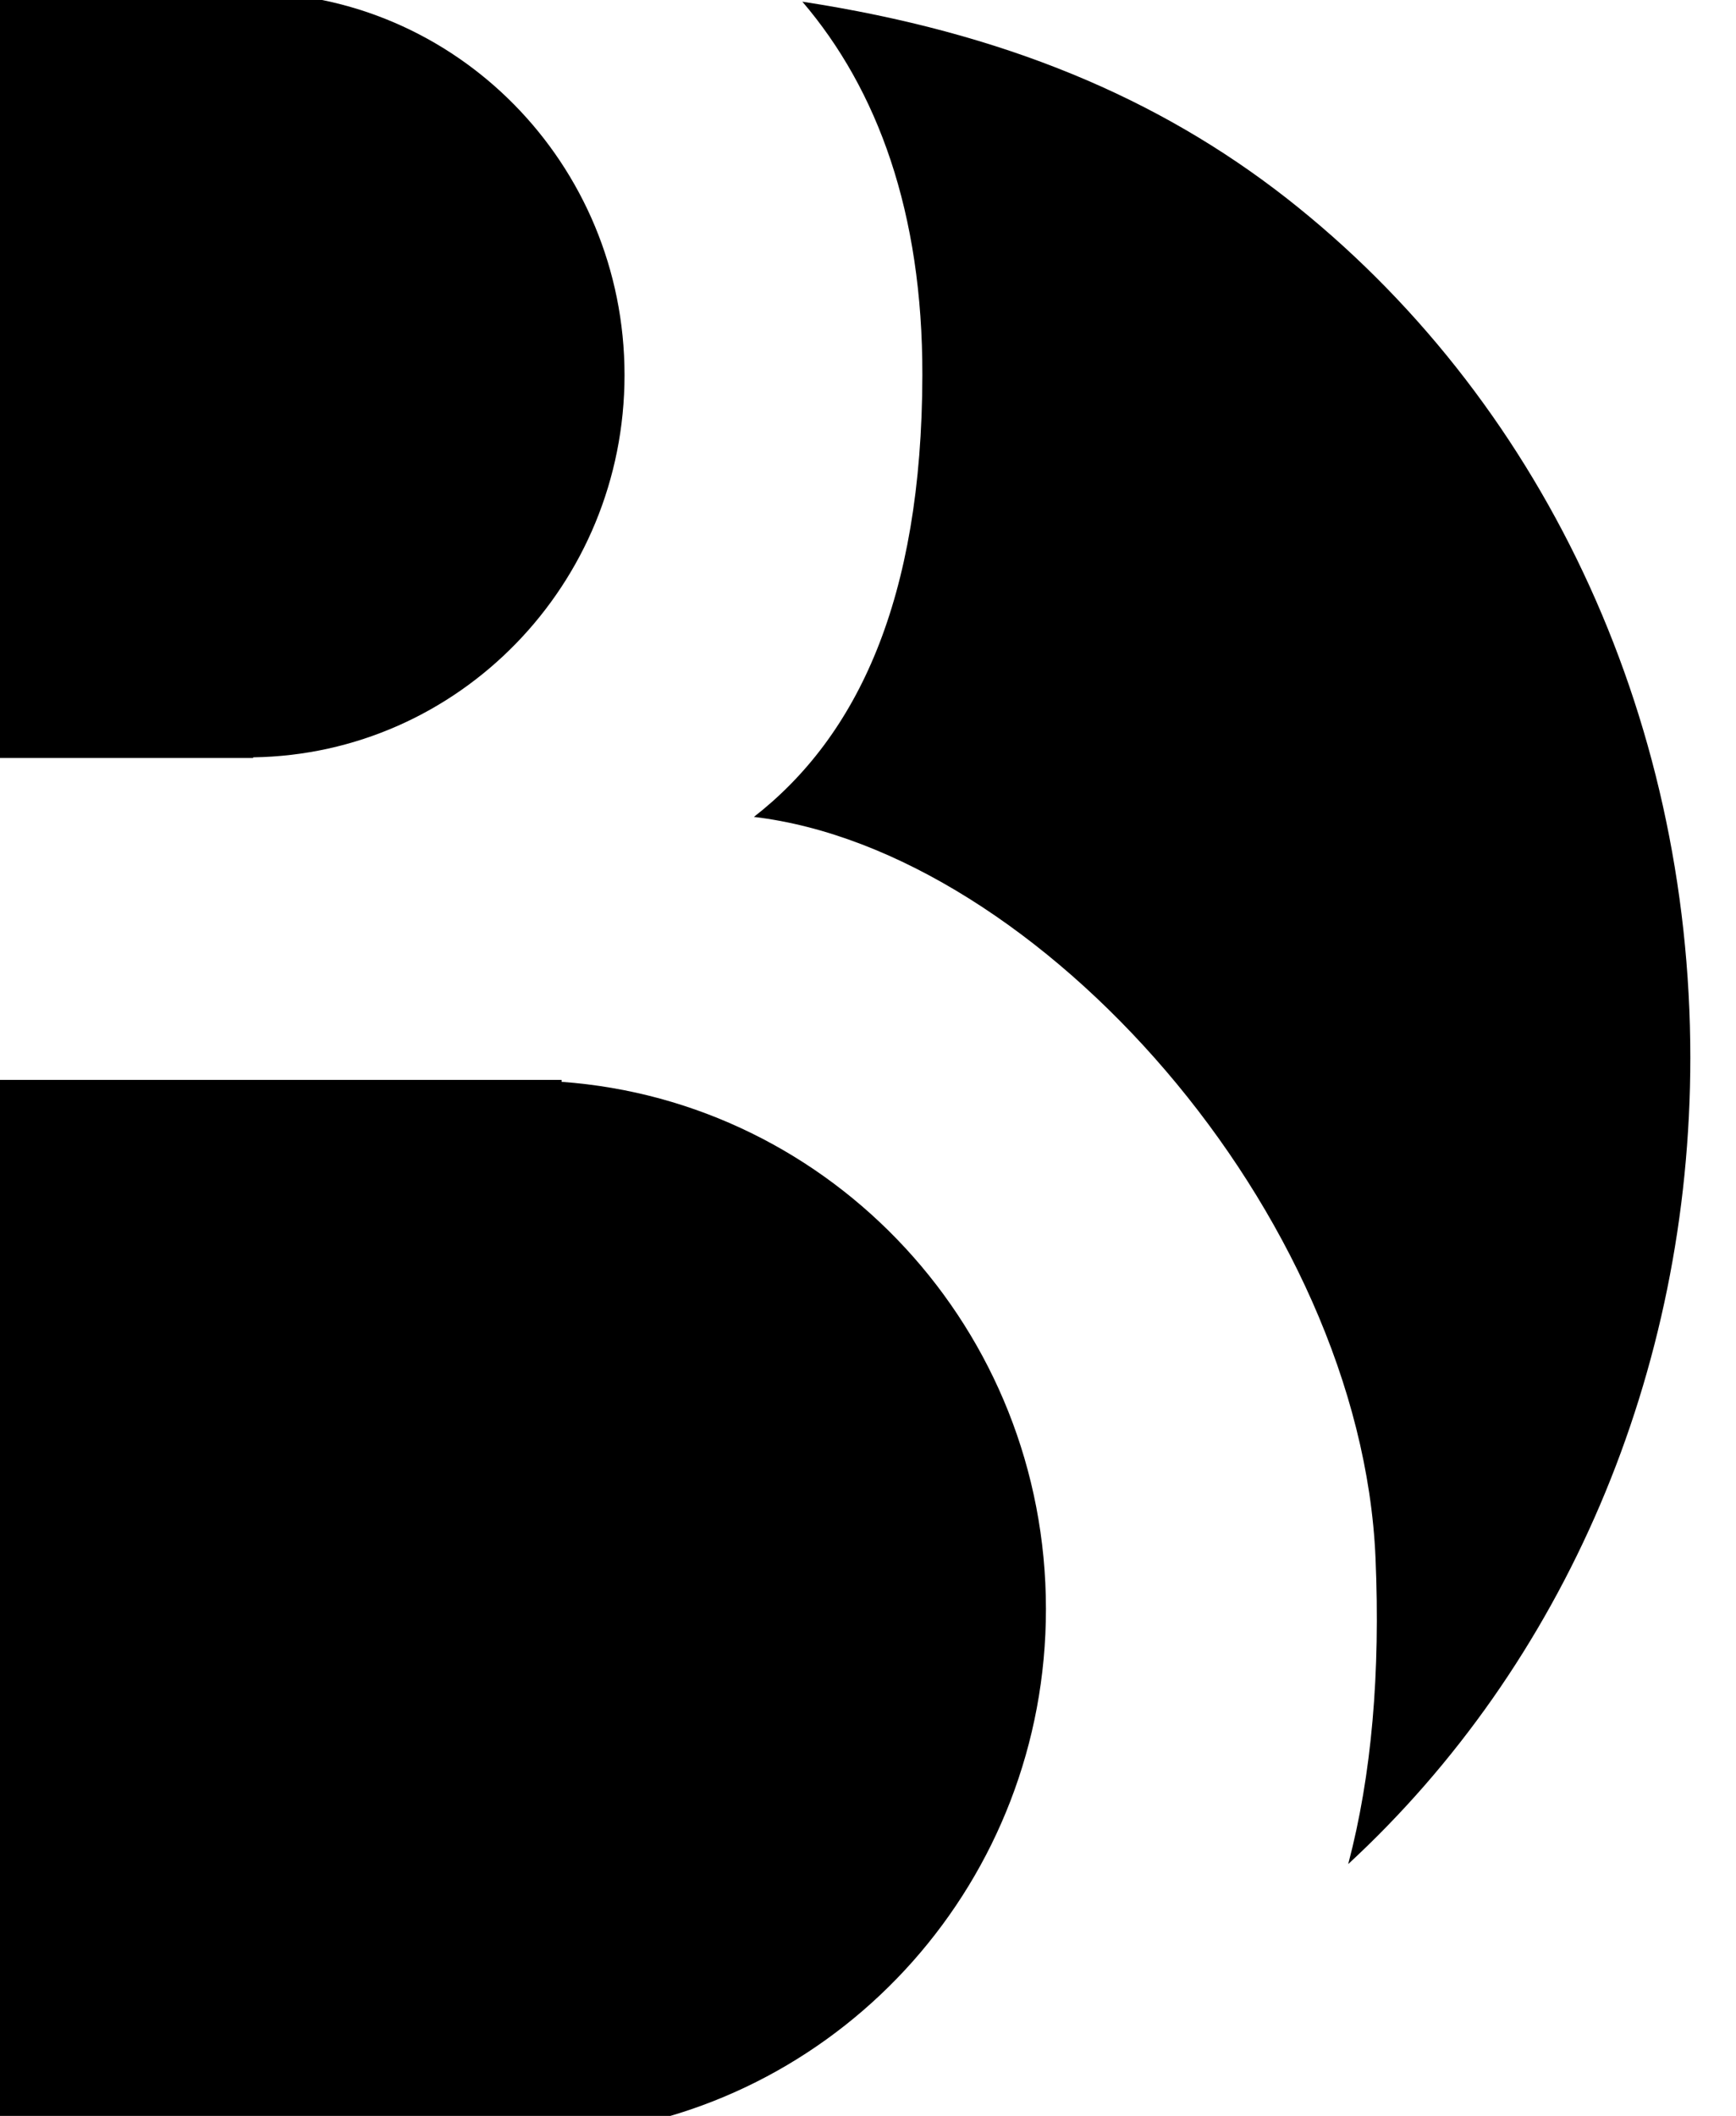 <svg width="32" height="39" viewBox="0 0 32 39" fill="none" xmlns="http://www.w3.org/2000/svg">
<g clip-path="url(#clip0)">
<path d="M23.706 3.646C21.359 1.815 18.521 0.603 14.79 0.031C16.176 1.651 17.008 3.916 17.002 6.917C16.994 11.056 15.803 13.571 13.897 15.057C19.148 15.683 25.084 22.371 25.355 28.713C25.446 30.834 25.285 32.717 24.852 34.358C28.827 30.686 31.158 25.32 31.158 19.495C31.158 13.129 28.38 7.303 23.706 3.646Z" fill="black"/>
<path d="M10.352 19.94V19.904H0V39.349H9.279C9.798 39.349 10.298 39.338 10.79 39.322C15.568 38.753 19.28 34.654 19.28 29.657C19.28 24.507 15.341 20.3 10.352 19.94Z" fill="black"/>
<path d="M4.666 13.959C8.456 13.903 11.512 10.772 11.512 6.913C11.512 3.019 8.401 -0.138 4.563 -0.138C4.522 -0.138 4.483 -0.133 4.442 -0.132H0V13.971H4.666V13.959Z" fill="black"/>
</g>
<defs>
<clipPath id="clip0">
<rect width="32" height="39" fill="white"/>
</clipPath>
</defs>
</svg>

